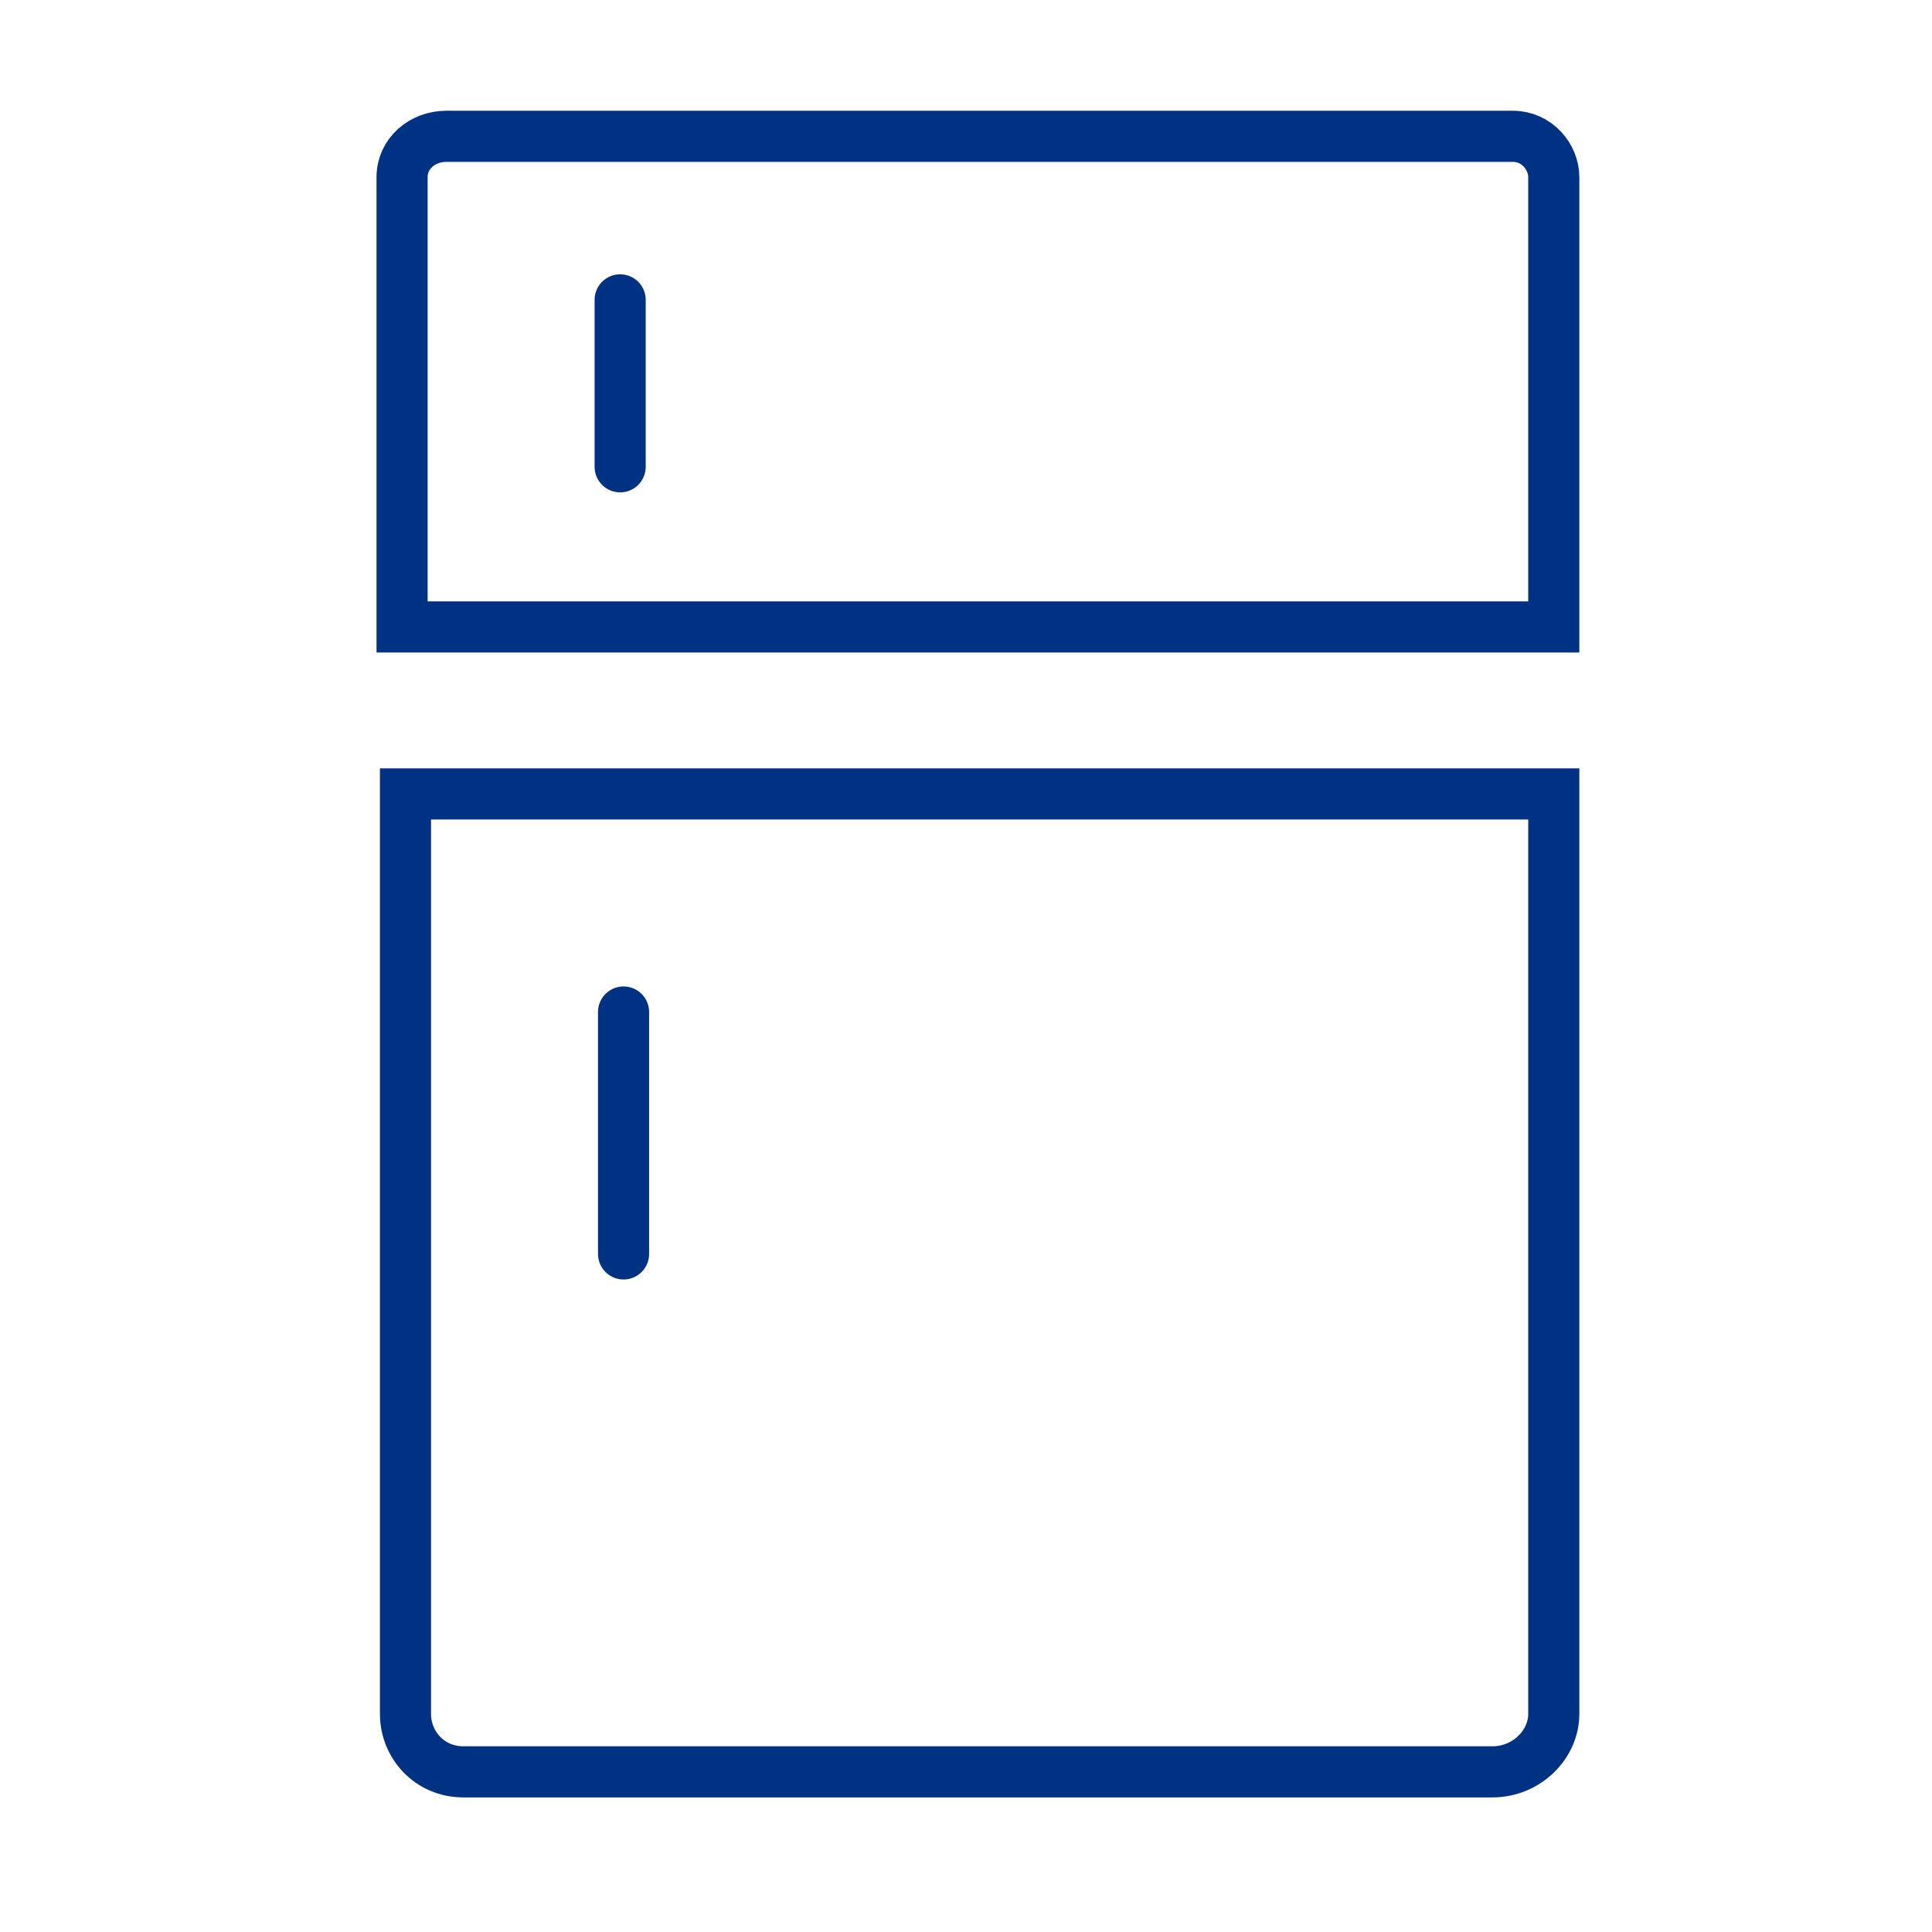 <?xml version="1.0" encoding="utf-8"?>
<!-- Generator: Adobe Illustrator 25.3.1, SVG Export Plug-In . SVG Version: 6.00 Build 0)  -->
<svg version="1.1" id="Layer_1" xmlns="http://www.w3.org/2000/svg" xmlns:xlink="http://www.w3.org/1999/xlink" x="0px" y="0px"
	 viewBox="0 0 56.7 56.7" style="enable-background:new 0 0 56.7 56.7;" xml:space="preserve">
<style type="text/css">
	.st0{fill:none;stroke:#003283;stroke-width:1.5;stroke-miterlimit:10;}
	.st1{fill:none;stroke:#003283;stroke-width:1.5;stroke-linecap:round;stroke-linejoin:round;stroke-miterlimit:10;}
</style>
<path class="st0" d="M43.8,52H13.6c-1,0-1.7-0.8-1.7-1.7v-27h33.7v27C45.6,51.2,44.8,52,43.8,52z"/>
<line class="st1" x1="18.3" y1="36.8" x2="18.3" y2="29.7"/>
<line class="st1" x1="18.2" y1="13.7" x2="18.2" y2="8.8"/>
<path class="st0" d="M13.1,4h31.3c0.7,0,1.2,0.6,1.2,1.2v13.2H11.8V5.2C11.8,4.5,12.4,4,13.1,4z"/>
</svg>
